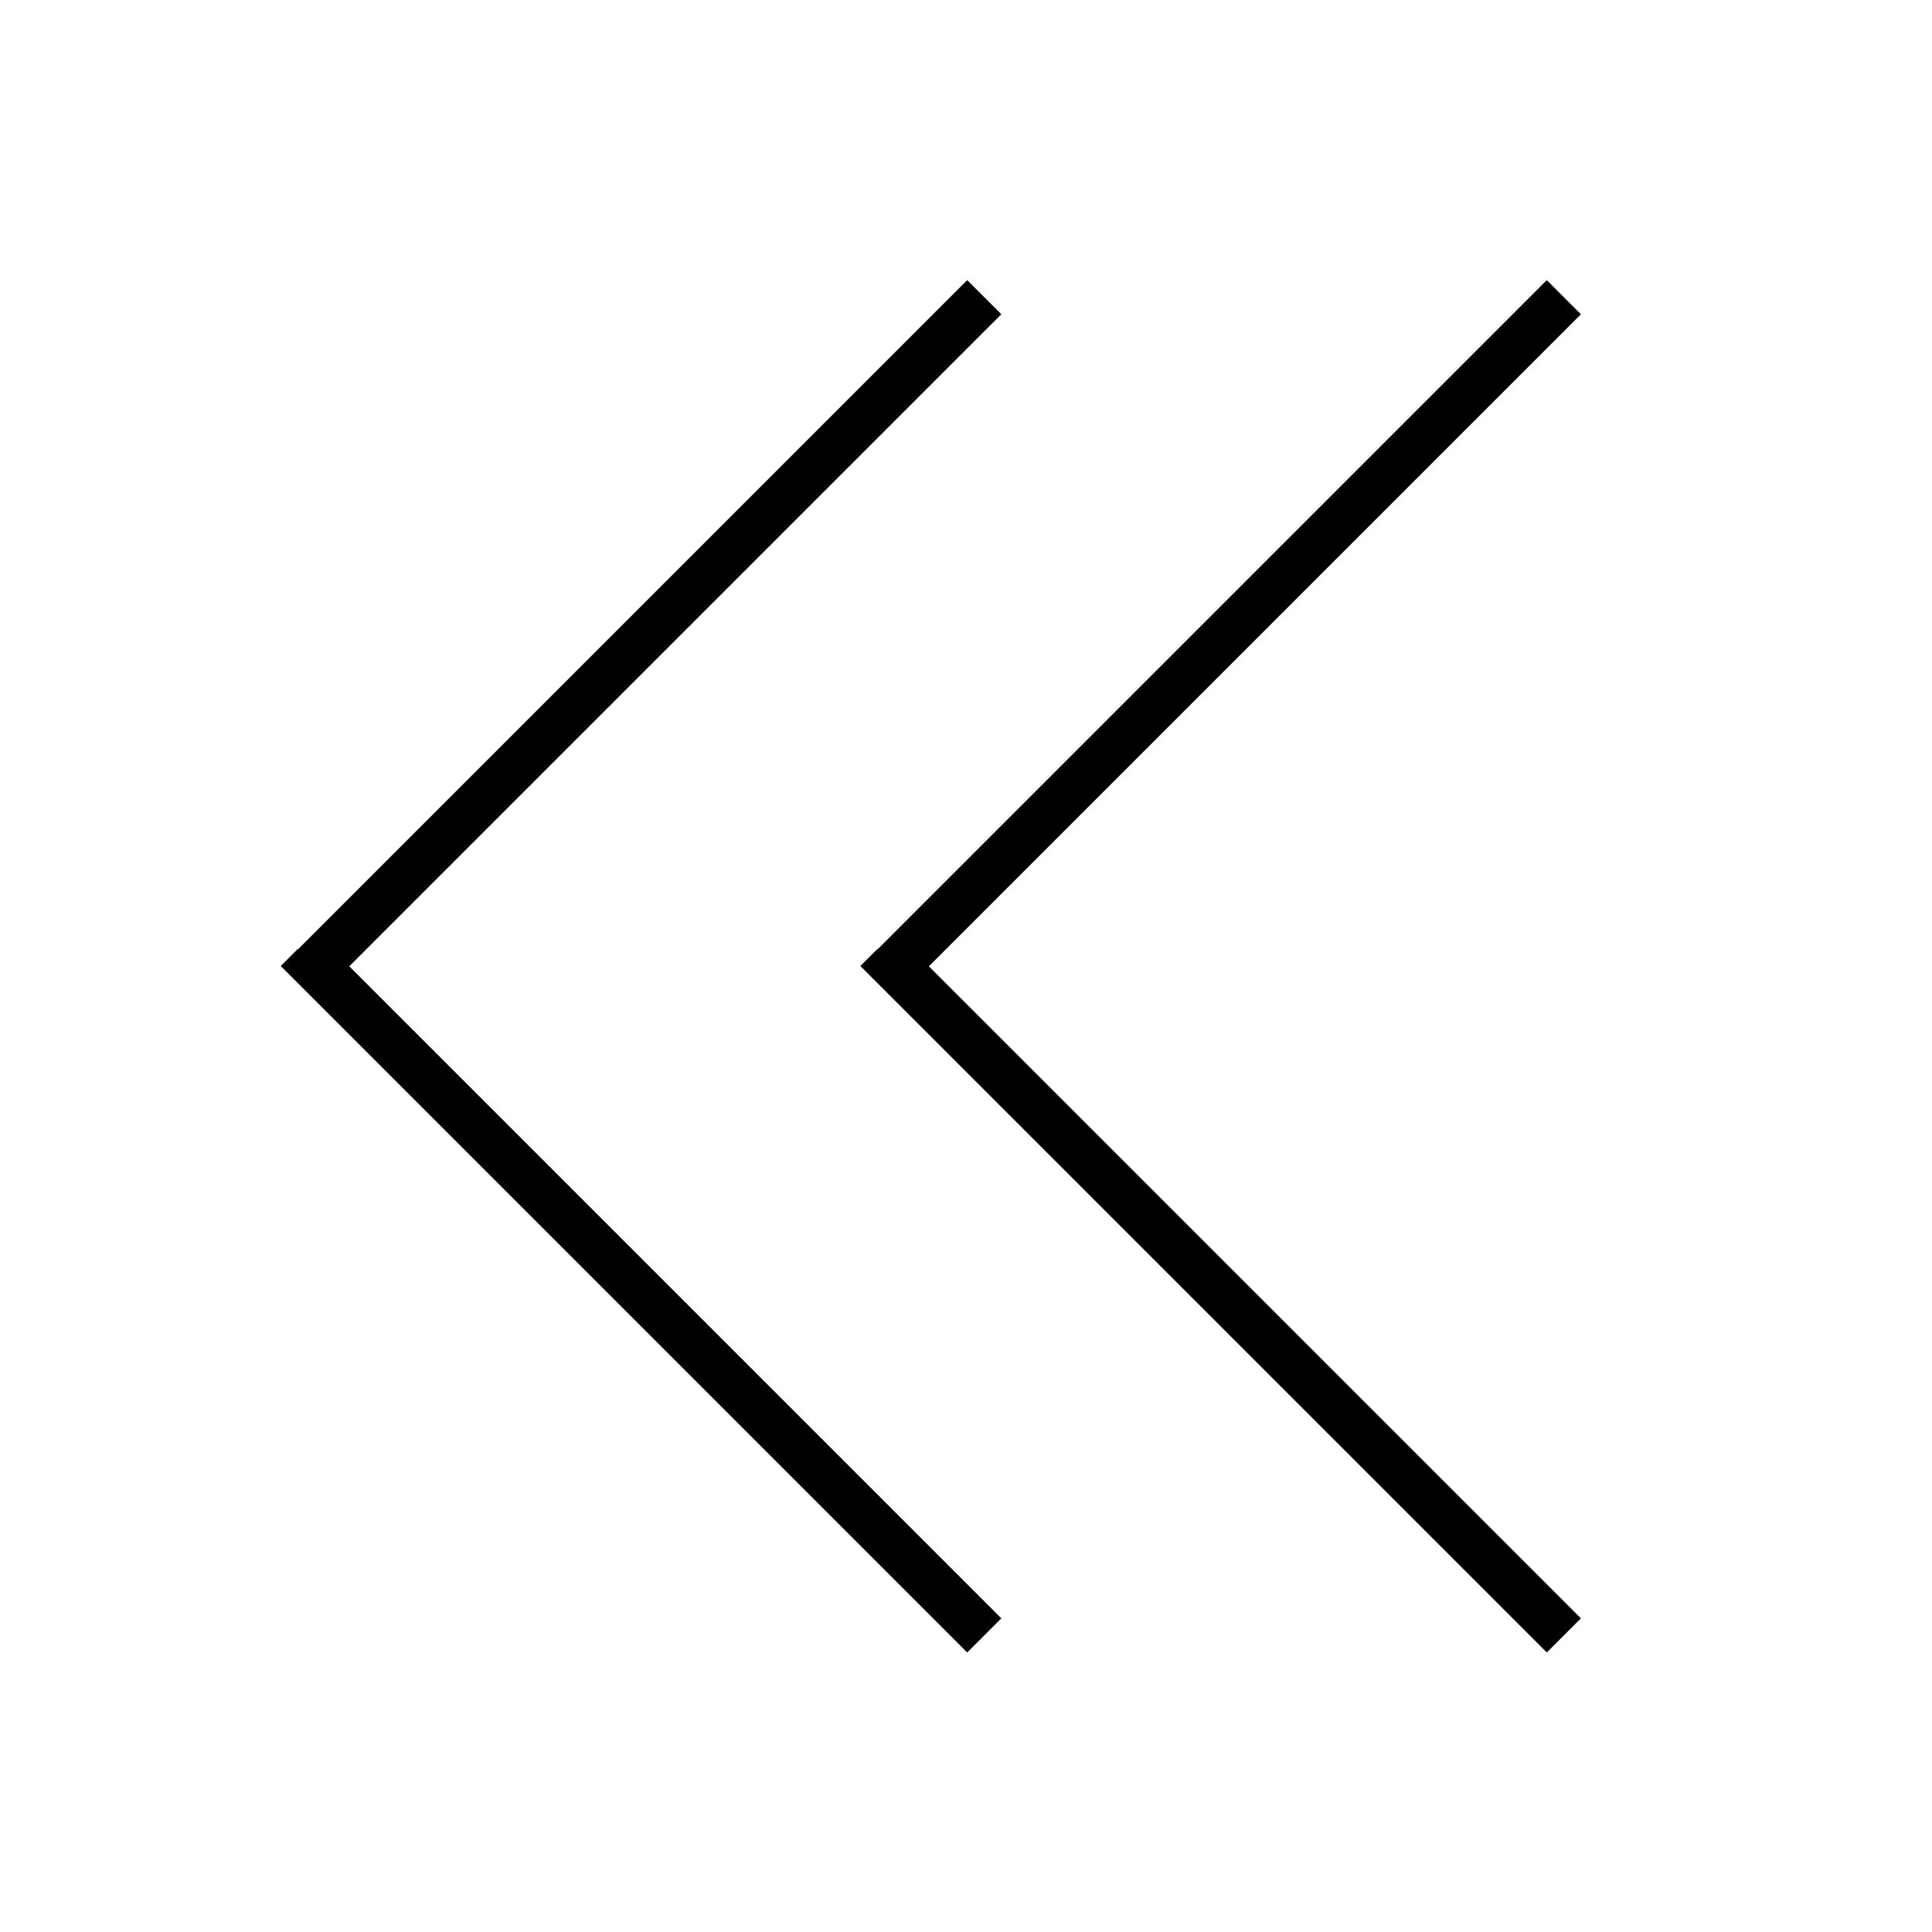 <svg xmlns="http://www.w3.org/2000/svg" viewBox="0 0 640 640"><!--! Font Awesome Pro 7.1.0 by @fontawesome - https://fontawesome.com License - https://fontawesome.com/license (Commercial License) Copyright 2025 Fonticons, Inc. --><path fill="currentColor" d="M98.7 314.3L93 320L98.7 325.7L314.7 541.7L320.4 547.4L331.7 536.1L326 530.4L115.7 320.1L326 109.8L331.7 104.1L320.4 92.8L314.7 98.5L98.7 314.5zM290.7 314.3L285 320L290.7 325.7L506.7 541.7L512.4 547.4L523.7 536.1L518 530.4L307.7 320.1L518 109.8L523.7 104.1L512.4 92.8L506.7 98.5L290.7 314.5z"/></svg>